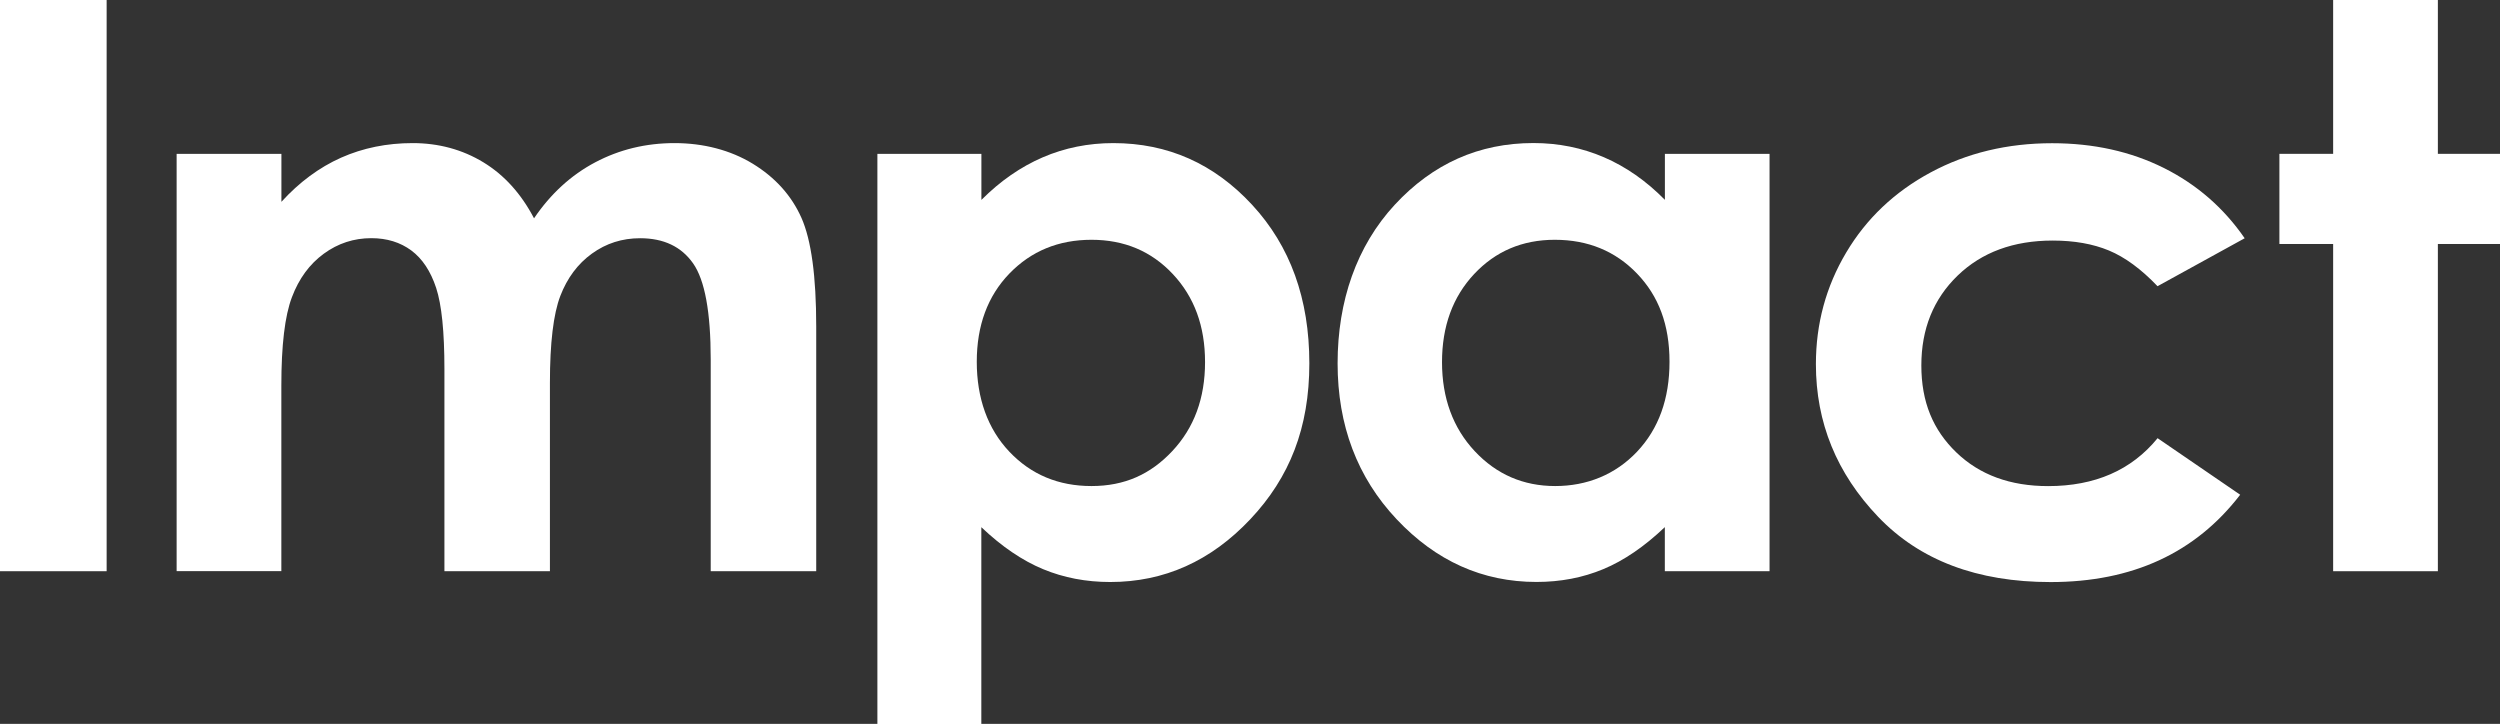 <svg viewBox="0 0 416.83 120.69" xmlns="http://www.w3.org/2000/svg" xmlns:xlink="http://www.w3.org/1999/xlink"><rect x="0" y="0" width="416.83" height="120.69" fill="#333333" stroke="none"/><clipPath id="a"><path d="m0 0h416.83v120.69h-416.83z"/></clipPath><g fill="#fff"><g clip-path="url(#a)"><path d="m29.46 25.65h17.46v8c2.99-3.28 6.3-5.73 9.95-7.36 3.65-1.62 7.63-2.43 11.94-2.43s8.28 1.07 11.78 3.2 6.31 5.25 8.45 9.34c2.77-4.09 6.18-7.21 10.21-9.34s8.44-3.2 13.22-3.2 9.3 1.15 13.06 3.45c3.75 2.3 6.45 5.31 8.1 9.02 1.64 3.71 2.46 9.75 2.46 18.1v40.81h-17.59v-35.31c0-7.89-.98-13.23-2.94-16.02s-4.9-4.19-8.83-4.19c-2.99 0-5.66.85-8.03 2.56s-4.12 4.06-5.28 7.07c-1.15 3.01-1.73 7.84-1.73 14.49v31.4h-17.59v-33.71c0-6.23-.46-10.73-1.38-13.53-.92-2.79-2.3-4.87-4.14-6.24-1.84-1.36-4.06-2.05-6.67-2.05-2.91 0-5.55.86-7.92 2.59s-4.15 4.15-5.32 7.26c-1.18 3.11-1.76 8.02-1.76 14.71v30.96h-17.46v-69.58z"/><path d="m181.99 39.98c-5.5 0-10.06 1.88-13.69 5.63-3.62 3.75-5.44 8.66-5.44 14.71s1.81 11.18 5.44 15c3.62 3.82 8.19 5.72 13.69 5.72s9.82-1.94 13.46-5.82c3.65-3.88 5.47-8.83 5.47-14.84s-1.79-10.86-5.37-14.68-8.1-5.72-13.56-5.72m-18.36-14.33v7.68c3.15-3.16 6.57-5.52 10.23-7.1 3.67-1.58 7.59-2.37 11.77-2.37 9.08 0 16.8 3.43 23.15 10.3s9.53 15.67 9.53 26.42-3.28 19.03-9.85 26-14.35 10.46-23.35 10.46c-4.01 0-7.74-.71-11.19-2.14s-6.89-3.76-10.3-7v32.81h-17.33v-95.06h17.33z"/><path d="m259.23 39.98c-5.4 0-9.88 1.91-13.45 5.72-3.57 3.82-5.35 8.71-5.35 14.68s1.82 10.96 5.45 14.84 8.11 5.82 13.42 5.82 10.03-1.91 13.64-5.72c3.61-3.82 5.42-8.82 5.42-15s-1.81-10.96-5.42-14.71-8.18-5.63-13.7-5.63m18.34-14.33h17.46v69.59h-17.46v-7.35c-3.41 3.24-6.83 5.58-10.25 7-3.43 1.43-7.14 2.14-11.15 2.14-8.99 0-16.76-3.49-23.32-10.46s-9.84-15.64-9.84-26 3.17-19.55 9.52-26.42c6.35-6.86 14.05-10.3 23.13-10.3 4.17 0 8.09.79 11.76 2.37 3.66 1.58 7.05 3.94 10.16 7.1v-7.68z"/><path d="m374.27 39.72-14.54 8c-2.73-2.86-5.43-4.84-8.1-5.95s-5.79-1.66-9.38-1.66c-6.53 0-11.82 1.95-15.85 5.84-4.03 3.9-6.05 8.89-6.05 14.98s1.94 10.75 5.83 14.5 8.99 5.62 15.31 5.62c7.81 0 13.9-2.66 18.25-7.99l13.77 9.43c-7.46 9.71-17.99 14.56-31.6 14.56-12.24 0-21.82-3.62-28.75-10.87s-10.39-15.73-10.39-25.46c0-6.74 1.68-12.94 5.05-18.61s8.07-10.13 14.1-13.37 12.78-4.86 20.24-4.86c6.91 0 13.11 1.38 18.61 4.12 5.5 2.75 10 6.66 13.5 11.74"/></g><path d="m389.01 0v25.65h-8.96v15.03h8.96v54.56h17.46v-54.56h10.36v-15.03h-10.36v-25.65z"/><path d="m0 0h17.78v95.24h-17.78z"/></g></svg>